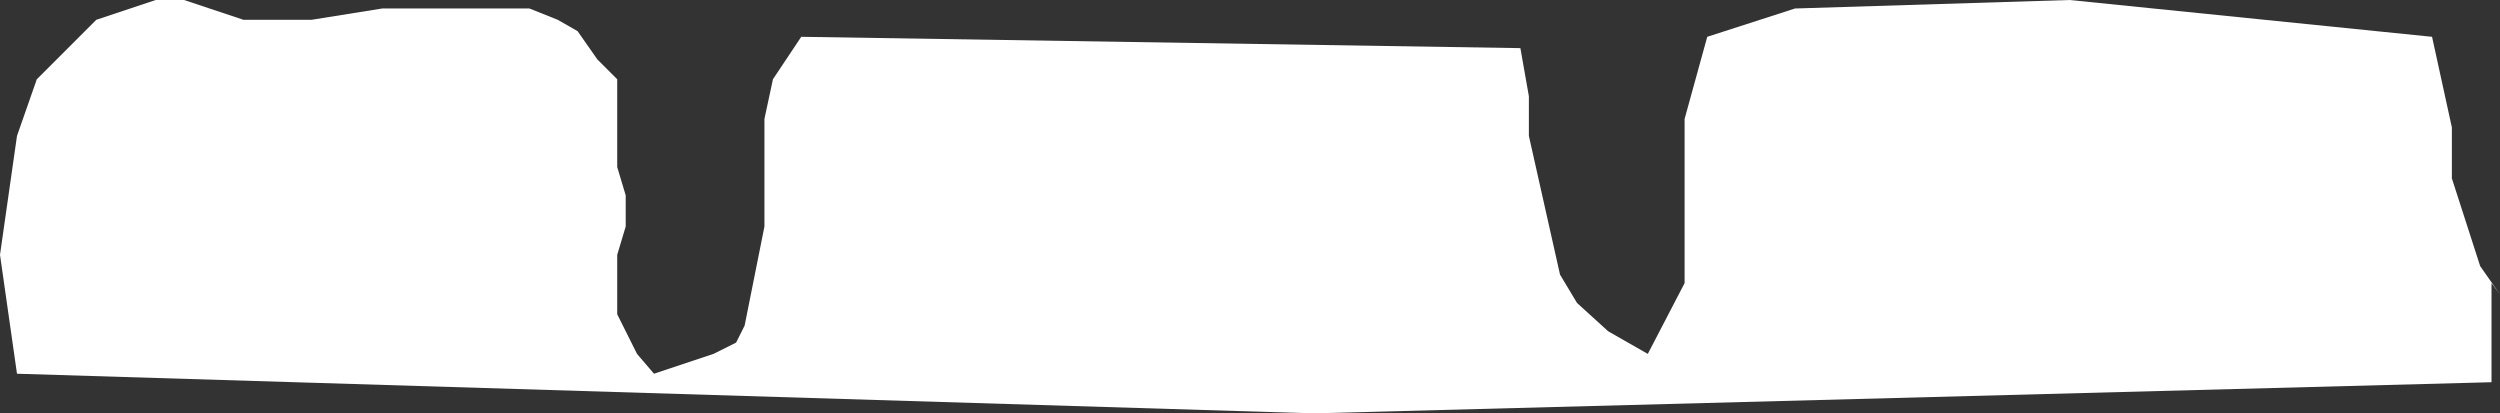 <?xml version="1.0" encoding="UTF-8" standalone="no"?>
<svg xmlns:xlink="http://www.w3.org/1999/xlink" height="7.3px" width="44.15px" xmlns="http://www.w3.org/2000/svg">
  <rect width="100%" height="100%" fill="#333333" stroke="none"/>
  <g transform="matrix(1.0, 0.0, 0.0, 1.0, 22.05, 3.65)">
    <path d="M-19.3 -3.65 L-18.8 -3.65 -17.75 -3.3 -16.55 -3.3 -15.3 -3.5 -12.7 -3.5 -12.2 -3.3 -11.85 -3.1 -11.5 -2.6 -11.15 -2.25 -11.15 -0.7 -11.0 -0.2 -11.0 0.35 -11.15 0.85 -11.15 1.9 -10.8 2.6 -10.5 2.95 -9.45 2.6 -9.05 2.4 -8.9 2.1 -8.55 0.35 -8.55 -1.55 -8.4 -2.25 -7.9 -3.0 4.8 -2.8 4.95 -1.95 4.95 -1.25 5.5 1.2 5.8 1.7 6.35 2.2 7.05 2.6 7.7 1.35 7.7 -1.55 8.1 -3.0 9.65 -3.5 14.5 -3.65 20.9 -3.0 21.25 -1.4 21.25 -0.5 21.75 1.05 22.1 1.55 21.95 1.35 21.95 3.1 1.15 3.65 -21.75 2.95 -22.05 0.85 -21.75 -1.25 -21.4 -2.25 -20.35 -3.3 -19.3 -3.65" fill="#ffffff" fill-rule="evenodd" stroke="none"/>
  </g>
</svg>
